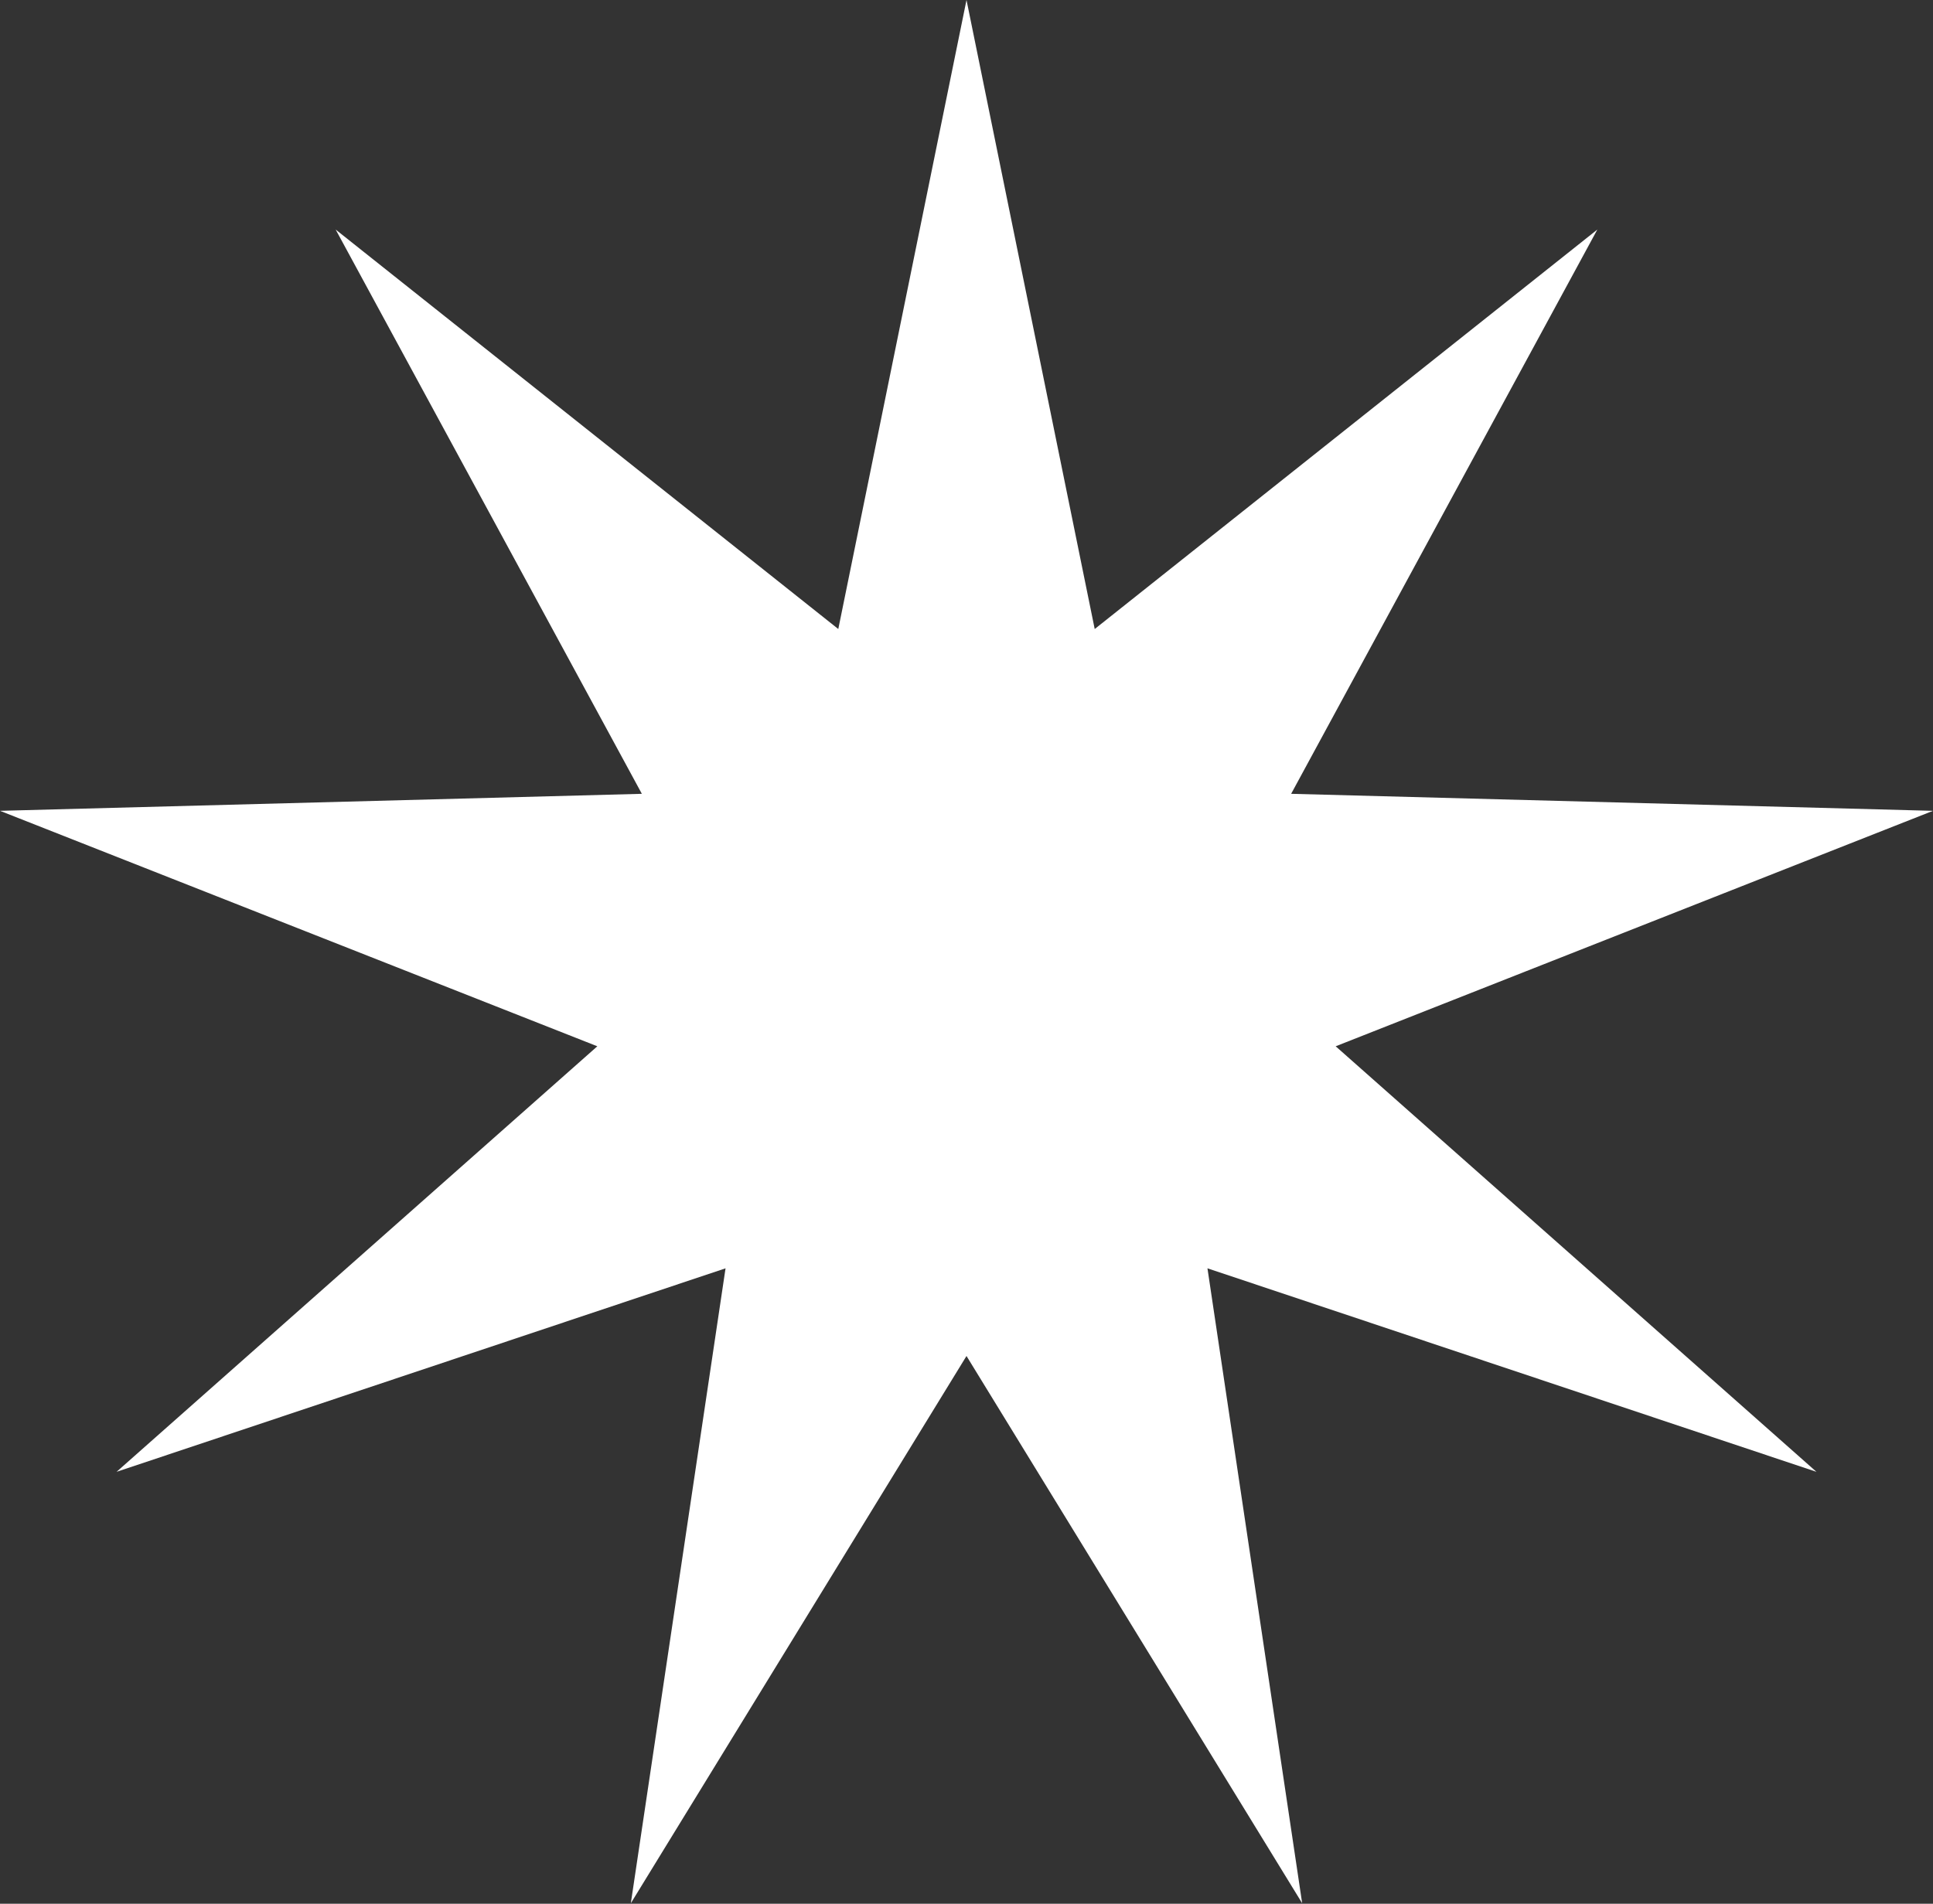 <?xml version="1.0" encoding="UTF-8"?> <svg xmlns="http://www.w3.org/2000/svg" width="134" height="132" viewBox="0 0 134 132" fill="none"><rect x="0" y="0" width="134" height="132" fill="#333333" stroke="none"/> <path d="M67 0L75.888 43.614L110.731 15.917L89.505 55.04L134 56.22L92.592 72.546L125.919 102.051L83.704 87.941L90.269 131.964L67 94.02L43.731 131.964L50.296 87.941L8.081 102.051L41.408 72.546L-0 56.22L44.495 55.04L23.269 15.917L58.112 43.614L67 0Z" fill="white"></path> </svg> 